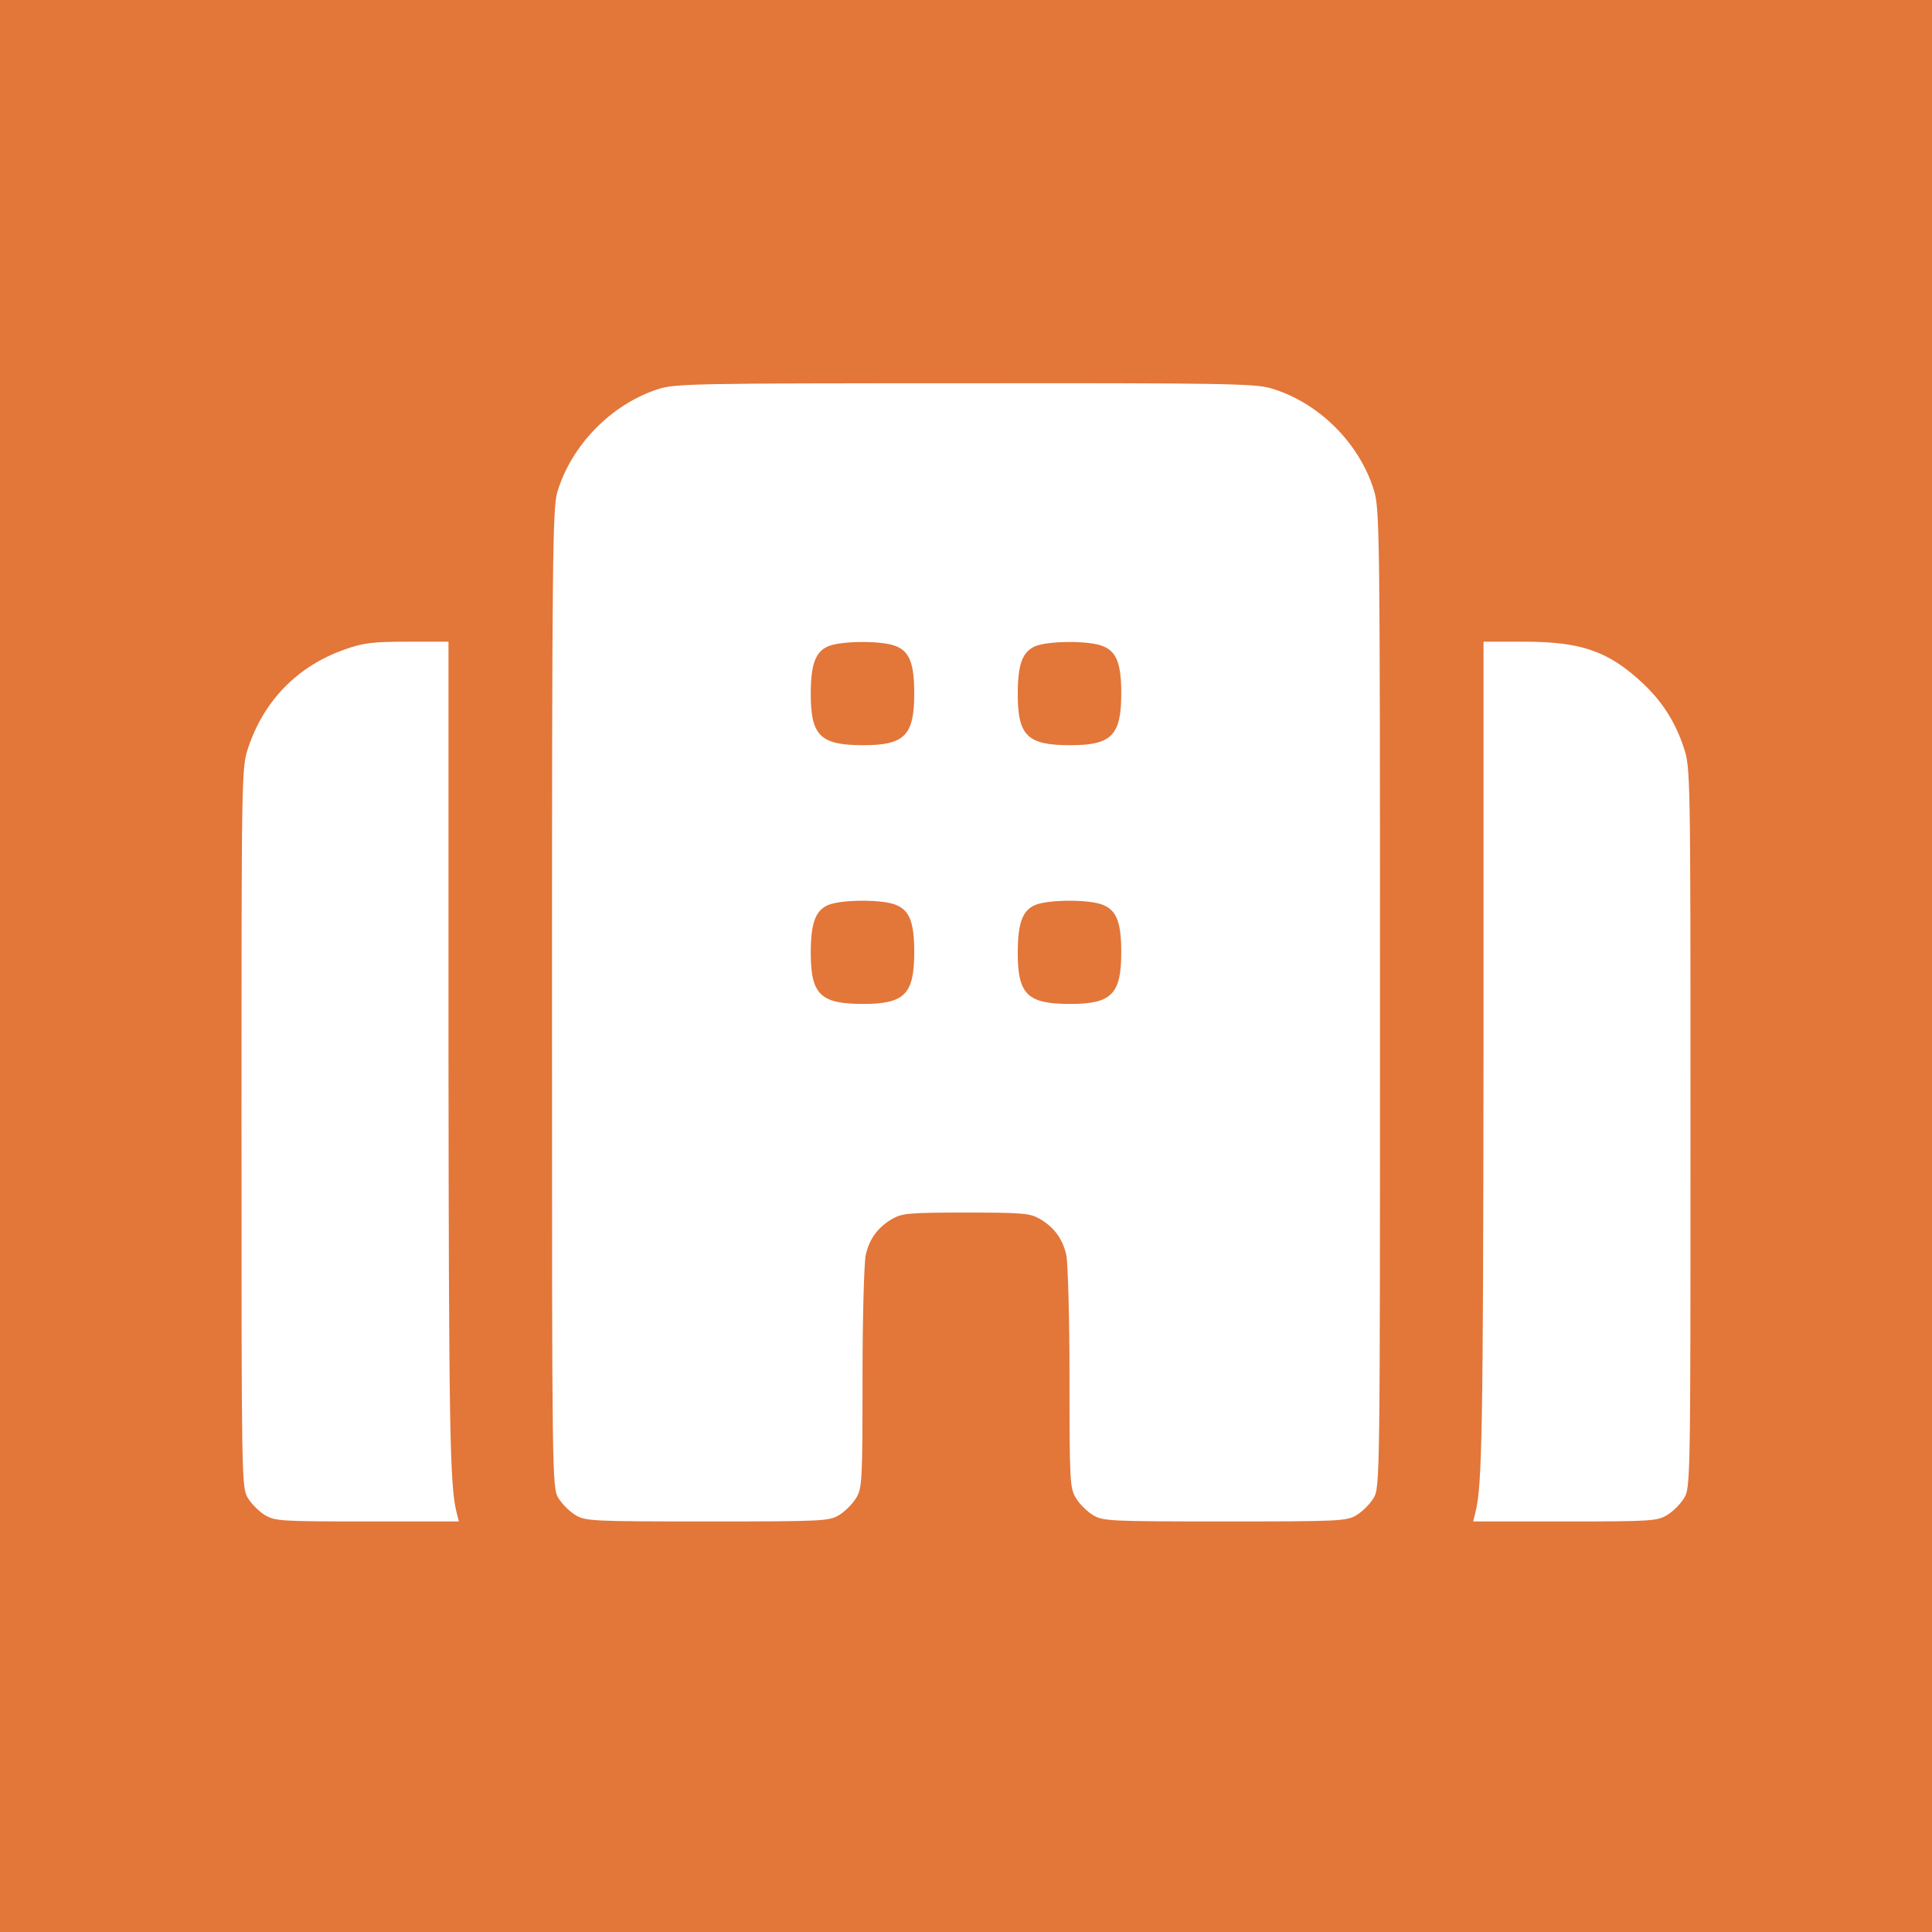 <?xml version="1.0" encoding="UTF-8"?> <svg xmlns="http://www.w3.org/2000/svg" width="80" height="80" viewBox="0 0 80 80" fill="none"><rect width="80" height="80" fill="#E37639"></rect><path d="M27.25 16.112C25.308 16.741 23.648 18.442 23.072 20.397C22.884 21.054 22.857 23.29 22.857 41.357C22.857 61.312 22.857 61.594 23.125 62.036C23.273 62.277 23.581 62.585 23.822 62.732C24.237 62.987 24.505 63 29.286 63C34.067 63 34.335 62.987 34.75 62.732C34.991 62.585 35.299 62.277 35.447 62.036C35.701 61.62 35.715 61.339 35.715 57.04C35.715 54.536 35.782 52.245 35.849 51.964C35.996 51.308 36.344 50.826 36.933 50.478C37.349 50.237 37.63 50.21 40 50.21C42.371 50.21 42.652 50.237 43.067 50.478C43.657 50.826 44.005 51.308 44.152 51.964C44.219 52.245 44.286 54.536 44.286 57.04C44.286 61.339 44.299 61.62 44.554 62.036C44.701 62.277 45.009 62.585 45.25 62.732C45.666 62.987 45.933 63 50.715 63C55.496 63 55.764 62.987 56.179 62.732C56.42 62.585 56.728 62.277 56.875 62.036C57.143 61.594 57.143 61.312 57.143 41.344C57.143 21.857 57.13 21.08 56.889 20.29C56.273 18.321 54.585 16.647 52.603 16.071C51.96 15.884 50.447 15.857 39.947 15.87C28.75 15.87 27.96 15.884 27.25 16.112ZM37.107 26.759C37.67 26.987 37.857 27.495 37.857 28.714C37.857 30.455 37.456 30.857 35.741 30.857C33.974 30.857 33.572 30.469 33.572 28.741C33.572 27.522 33.759 26.987 34.295 26.759C34.844 26.531 36.545 26.518 37.107 26.759ZM45.679 26.759C46.241 26.987 46.429 27.495 46.429 28.714C46.429 30.455 46.027 30.857 44.313 30.857C42.545 30.857 42.143 30.469 42.143 28.741C42.143 27.522 42.331 26.987 42.866 26.759C43.416 26.531 45.116 26.518 45.679 26.759ZM37.107 37.473C37.67 37.701 37.857 38.21 37.857 39.429C37.857 41.17 37.456 41.571 35.741 41.571C33.974 41.571 33.572 41.183 33.572 39.455C33.572 38.237 33.759 37.701 34.295 37.473C34.844 37.245 36.545 37.232 37.107 37.473ZM45.679 37.473C46.241 37.701 46.429 38.21 46.429 39.429C46.429 41.17 46.027 41.571 44.313 41.571C42.545 41.571 42.143 41.183 42.143 39.455C42.143 38.237 42.331 37.701 42.866 37.473C43.416 37.245 45.116 37.232 45.679 37.473Z" fill="white"></path><path d="M14.272 26.893C12.33 27.576 10.938 28.995 10.281 30.951C10 31.781 10 31.942 10 46.688C10 61.326 10 61.607 10.268 62.036C10.415 62.277 10.723 62.585 10.964 62.732C11.38 62.987 11.647 63 15.21 63H19L18.906 62.625C18.625 61.54 18.585 59.089 18.571 43.54V26.571H16.87C15.424 26.571 15.022 26.625 14.272 26.893Z" fill="white"></path><path d="M61.429 43.54C61.415 59.089 61.375 61.54 61.094 62.625L61 63H64.79C68.353 63 68.621 62.987 69.036 62.732C69.277 62.585 69.585 62.277 69.732 62.036C70 61.607 70 61.326 70 46.688C70 31.955 70 31.781 69.719 30.951C69.371 29.893 68.821 29.036 68.018 28.286C66.598 26.96 65.473 26.571 63.103 26.571H61.429V43.54Z" fill="white"></path></svg> 